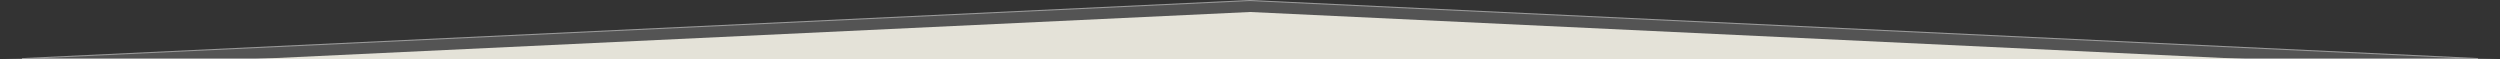<?xml version="1.0" encoding="UTF-8"?> <svg xmlns="http://www.w3.org/2000/svg" width="2918" height="69" viewBox="0 0 2918 69" fill="none"><rect x="0" y="0" width="2918" height="69" fill="#333333" stroke="none"/><g data-figma-bg-blur-radius="29.1064"><path d="M1459 0L2918 69H0L1459 0Z" fill="#D9D9D9" fill-opacity="0.2"></path><path d="M2892.35 68.394H25.654L1459 0.606L2892.35 68.394Z" stroke="white" stroke-opacity="0.41" stroke-width="1.213"></path></g><path d="M1459 14L2623 69H295L1459 14Z" fill="#E4E2D8"></path><defs><clipPath id="bgblur_0_1443_2792_clip_path" transform="translate(29.106 29.106)"><path d="M1459 0L2918 69H0L1459 0Z"></path></clipPath></defs></svg> 